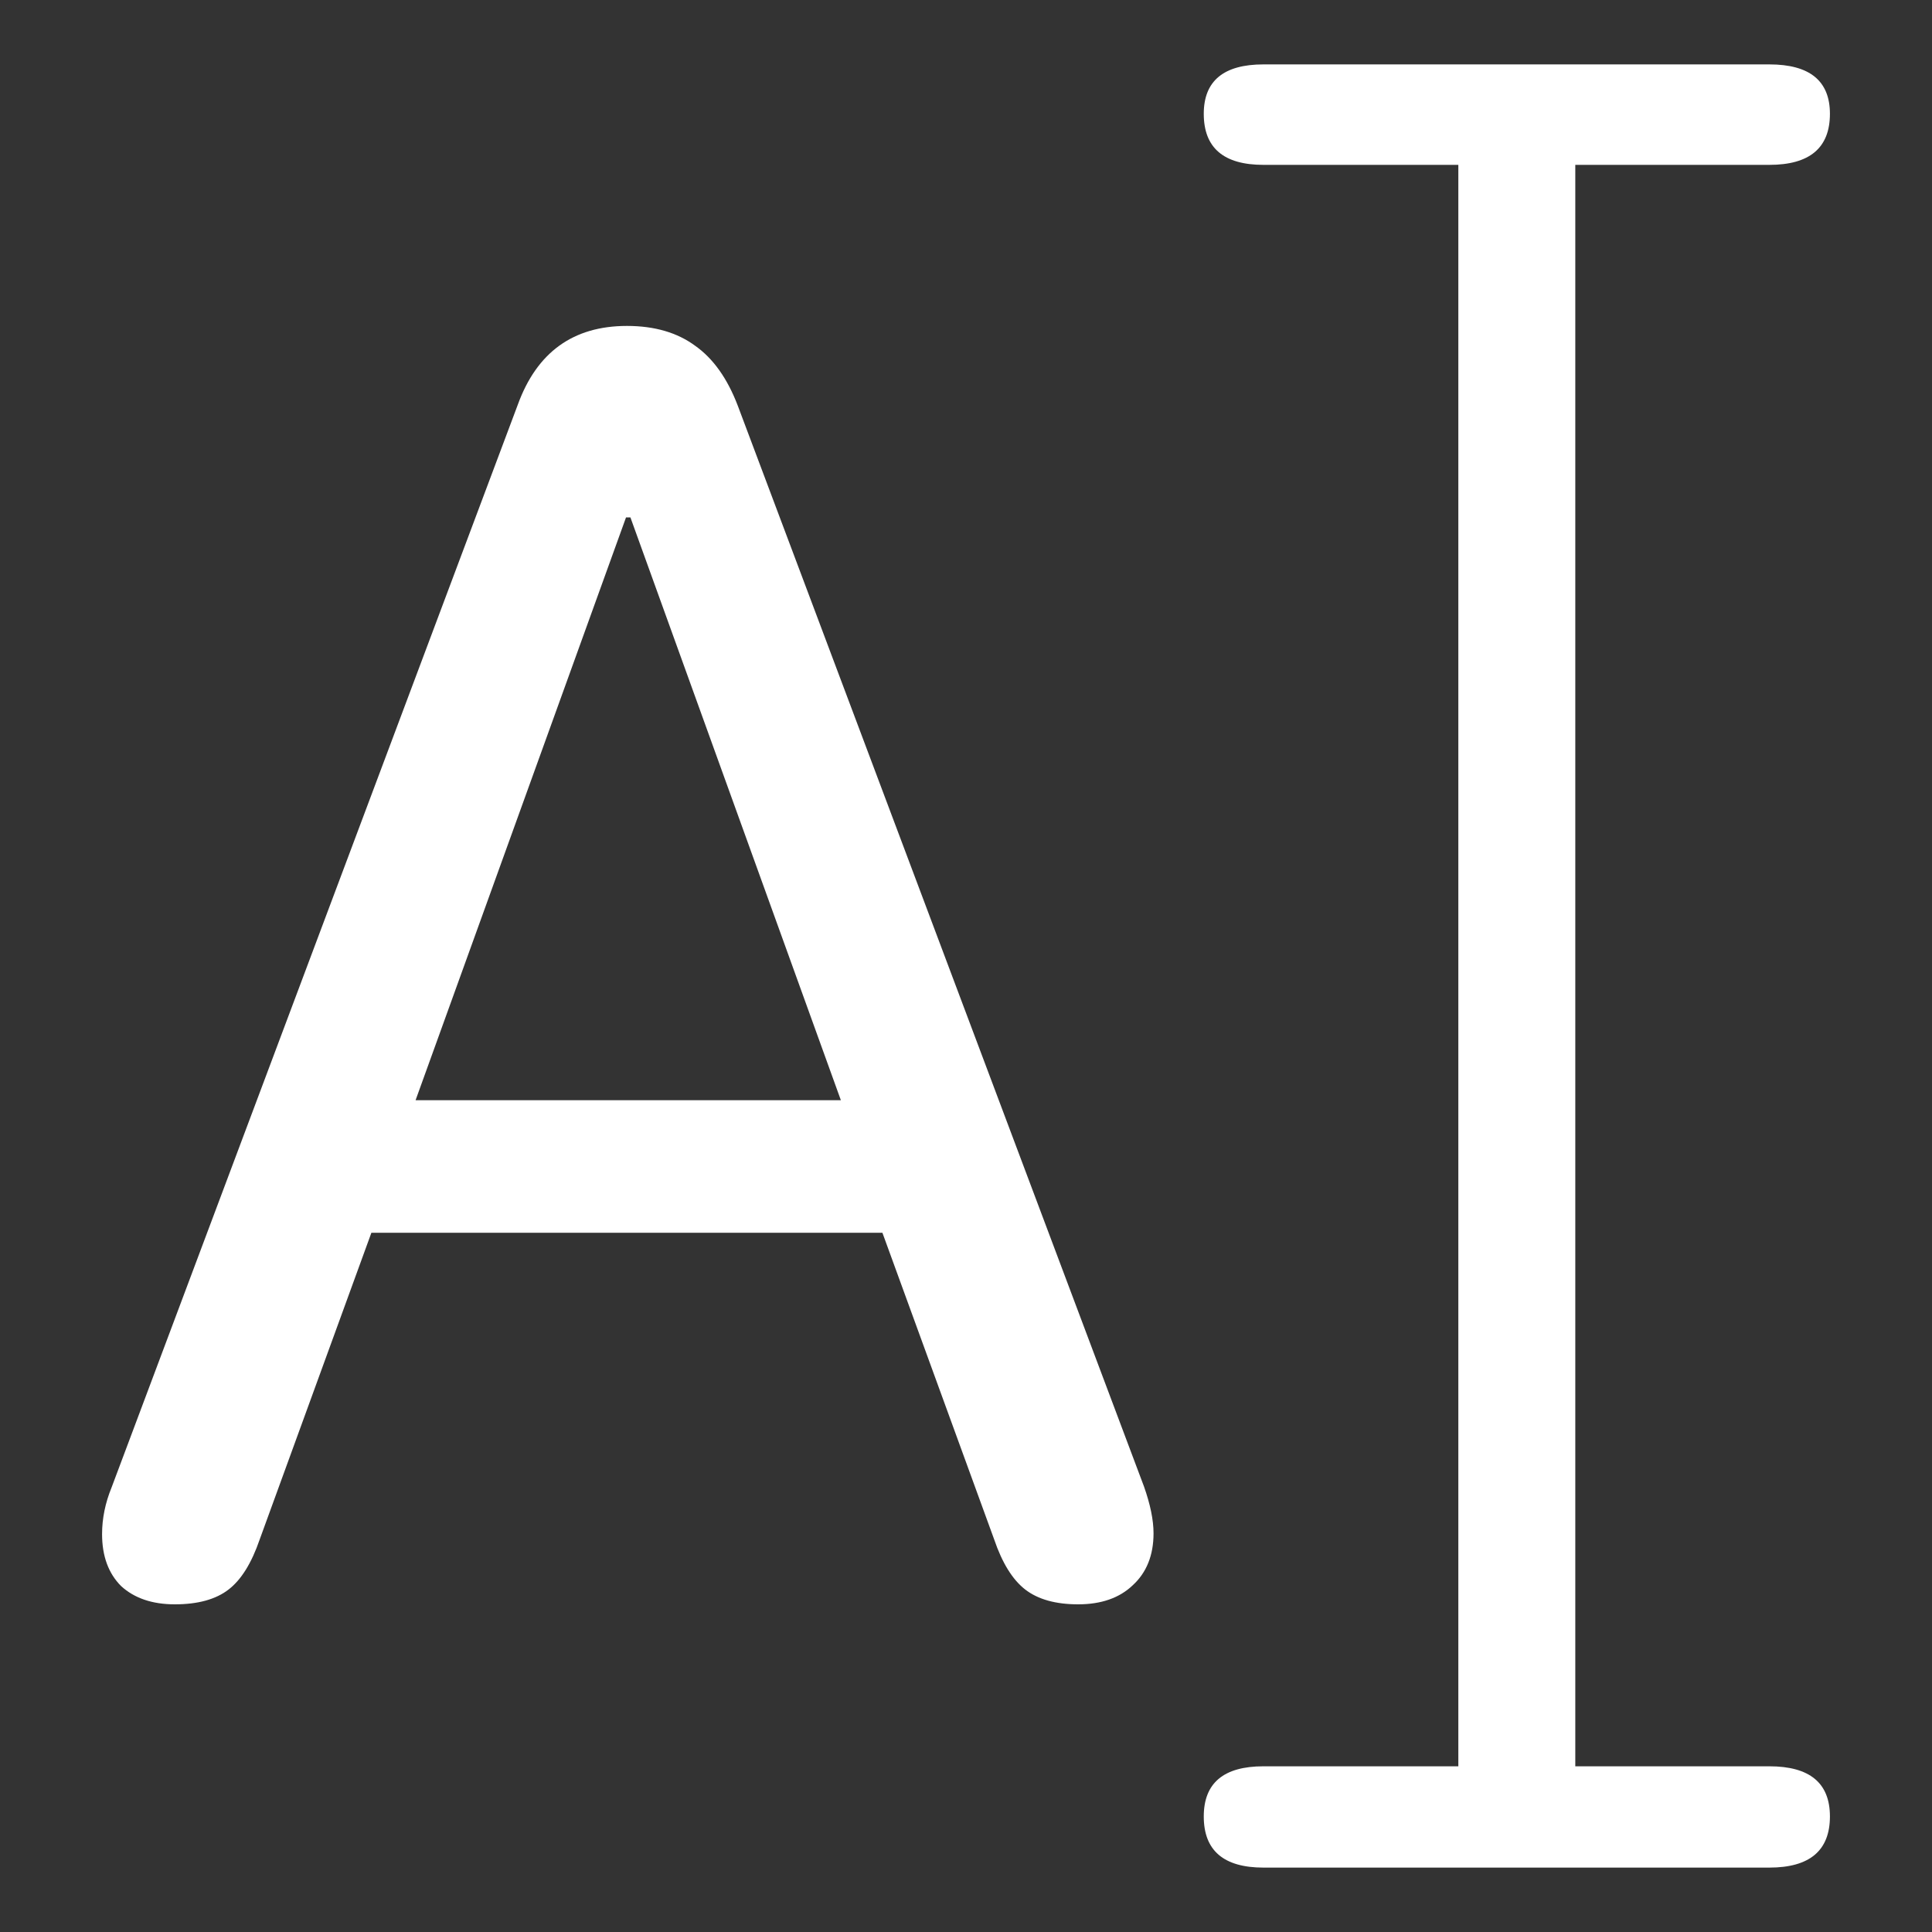 <svg width="30" height="30" viewBox="0 0 30 30" fill="none" xmlns="http://www.w3.org/2000/svg">
<rect x="0" y="0" width="30" height="30" fill="#333333" stroke="none"/>
<path d="M2.715 24.912C2.365 24.912 2.087 24.817 1.881 24.629C1.684 24.432 1.585 24.163 1.585 23.822C1.585 23.58 1.634 23.338 1.733 23.096L8.04 6.285C8.336 5.469 8.901 5.061 9.735 5.061C10.165 5.061 10.519 5.165 10.797 5.371C11.075 5.568 11.295 5.877 11.456 6.299L17.764 23.083C17.862 23.361 17.912 23.603 17.912 23.809C17.912 24.149 17.804 24.419 17.589 24.616C17.383 24.813 17.1 24.912 16.741 24.912C16.392 24.912 16.118 24.835 15.921 24.683C15.724 24.531 15.562 24.271 15.437 23.903L13.702 19.142H5.767L4.033 23.903C3.907 24.271 3.746 24.531 3.548 24.683C3.351 24.835 3.073 24.912 2.715 24.912ZM6.453 17.084H13.057L9.789 8.034H9.721L6.453 17.084ZM19.619 29C19.001 29 18.692 28.735 18.692 28.206C18.692 27.686 19.001 27.427 19.619 27.427H22.645V2.56H19.619C19.001 2.56 18.692 2.296 18.692 1.767C18.692 1.256 19.001 1 19.619 1H27.474C28.101 1 28.415 1.256 28.415 1.767C28.415 2.296 28.101 2.56 27.474 2.56H24.461V27.427H27.474C28.101 27.427 28.415 27.686 28.415 28.206C28.415 28.735 28.101 29 27.474 29H19.619Z" fill="white"/>
</svg>
